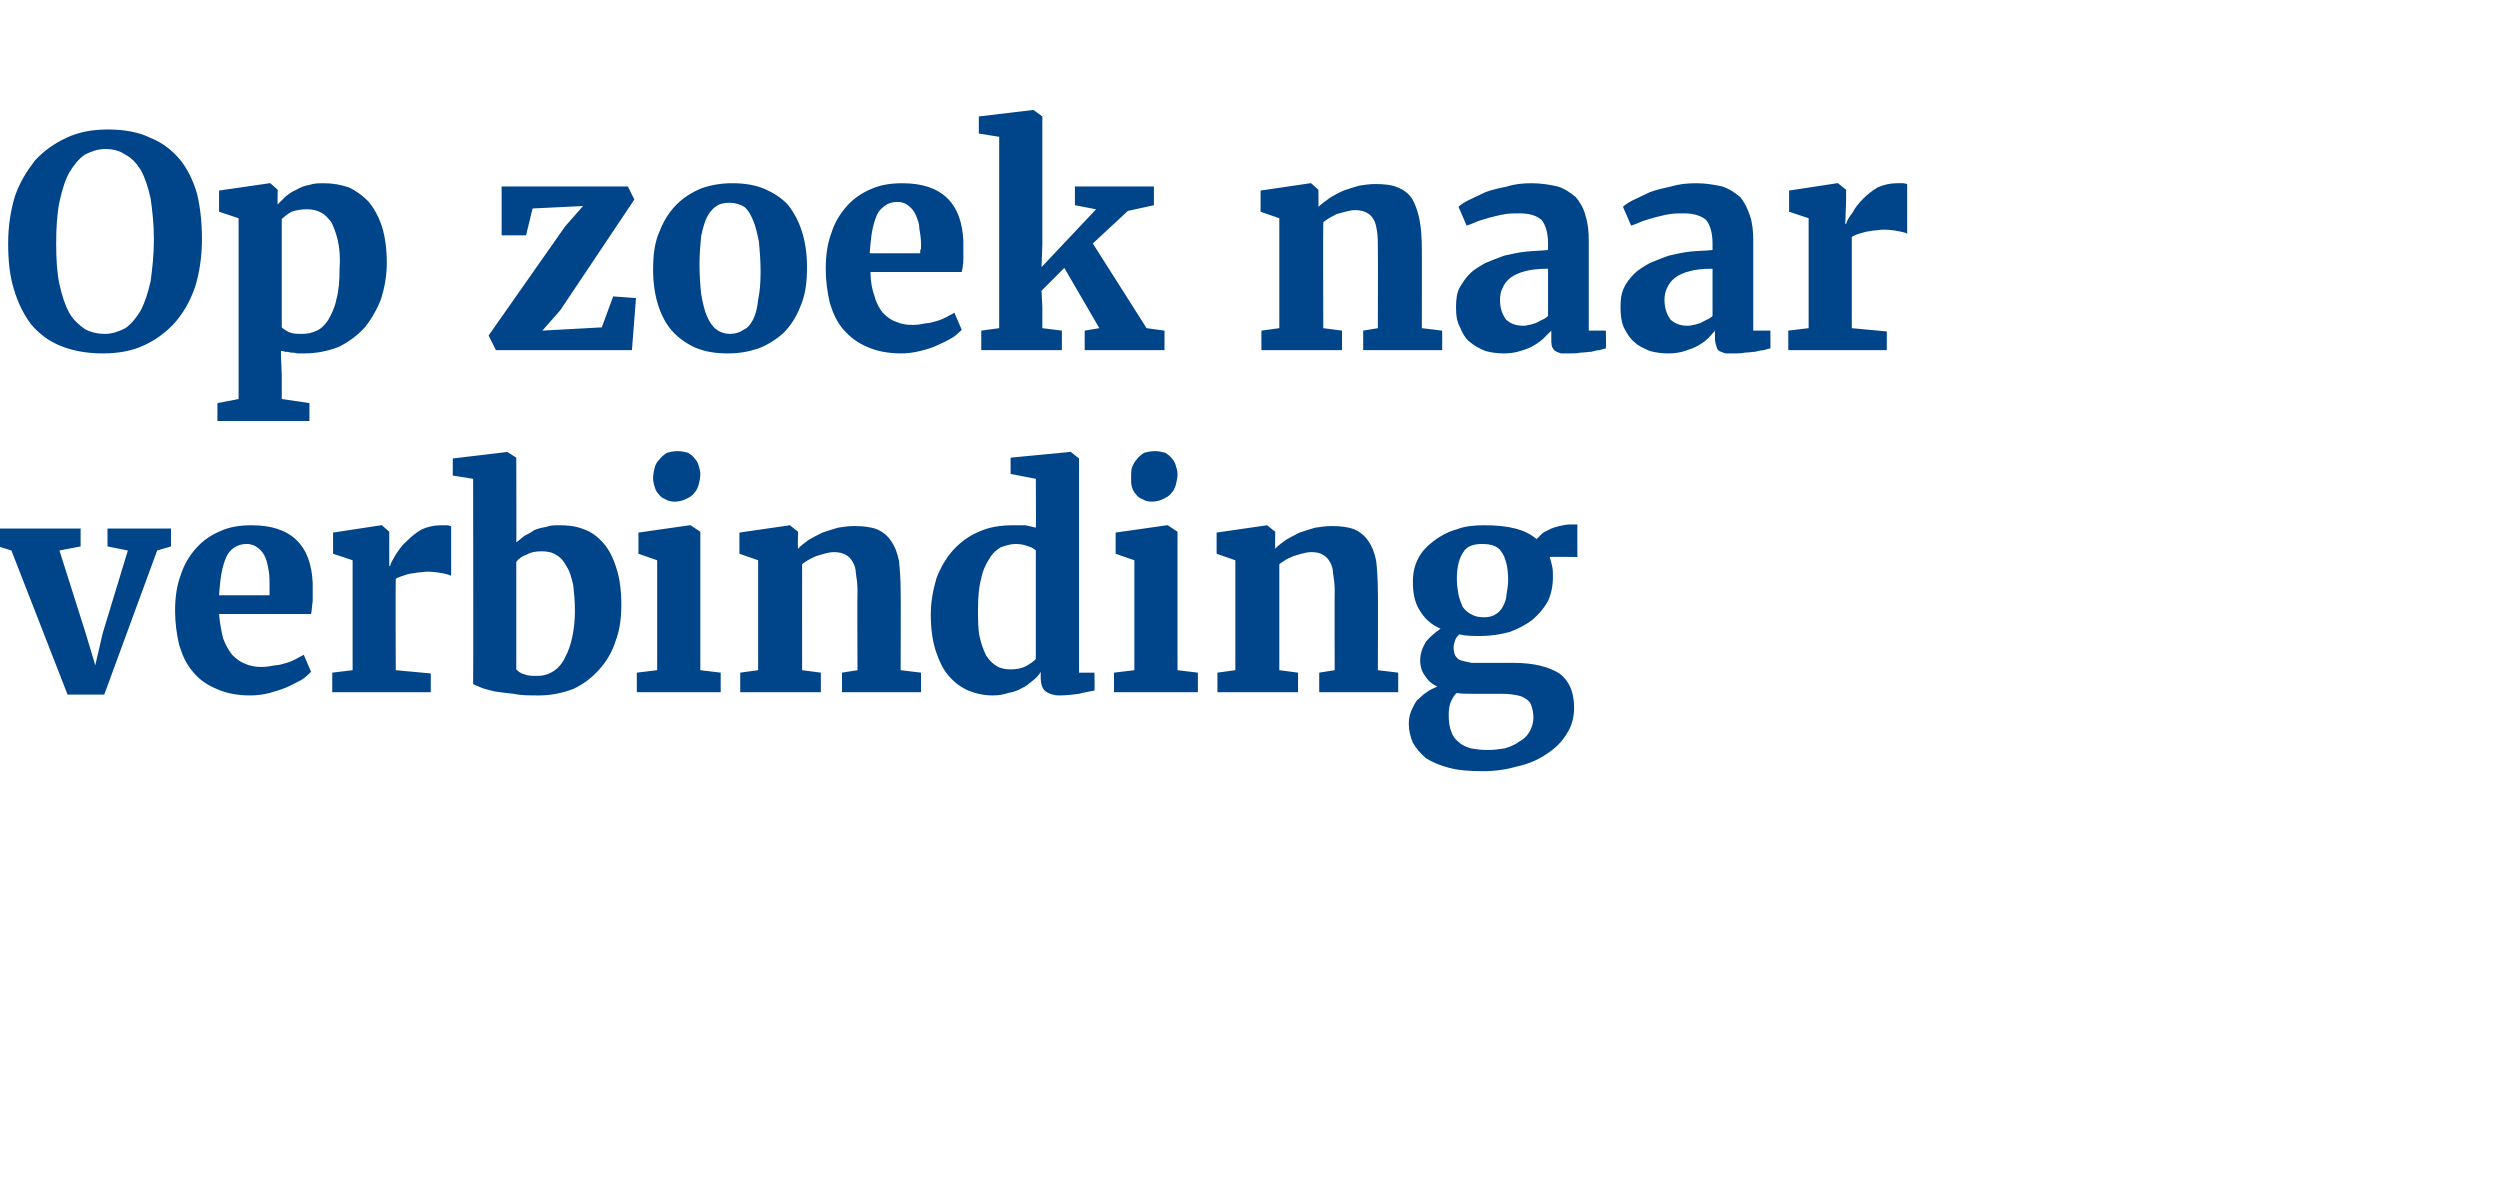 <?xml version="1.0" standalone="no"?><!DOCTYPE svg PUBLIC "-//W3C//DTD SVG 1.1//EN" "http://www.w3.org/Graphics/SVG/1.1/DTD/svg11.dtd"><svg xmlns="http://www.w3.org/2000/svg" version="1.1" width="307px" height="147.8px" viewBox="0 -1 307 147.8" style="top:-1px">  <desc>Op zoek naar verbinding</desc>  <defs/>  <g id="Polygon114674">    <path d="M 8.3 84.3 L 1.4 66.6 L -0.2 66.1 L -0.2 63.9 L 9.9 63.9 L 9.9 66.1 L 7.3 66.6 L 10.5 76.7 L 11.7 80.7 L 12.6 76.8 L 15.7 66.6 L 13.2 66.1 L 13.2 63.9 L 21 63.9 L 21 66.1 L 19.3 66.6 L 12.8 84.3 L 8.3 84.3 Z M 30.7 84.4 C 29.1 84.4 27.7 84.1 26.6 83.6 C 25.4 83.1 24.4 82.4 23.7 81.5 C 22.9 80.6 22.4 79.5 22 78.2 C 21.7 76.9 21.5 75.5 21.5 74 C 21.5 72.4 21.7 70.9 22.2 69.6 C 22.6 68.3 23.3 67.2 24.1 66.3 C 24.9 65.4 25.9 64.7 27.1 64.2 C 28.2 63.7 29.5 63.5 30.9 63.5 C 35.7 63.5 38.2 65.9 38.4 70.6 C 38.4 71.4 38.4 72.1 38.4 72.8 C 38.3 73.4 38.3 74 38.2 74.4 C 38.2 74.4 26.9 74.4 26.9 74.4 C 27 75.6 27.2 76.6 27.4 77.4 C 27.7 78.2 28.1 78.9 28.5 79.4 C 29 79.9 29.5 80.3 30.1 80.5 C 30.7 80.8 31.4 80.9 32.1 80.9 C 32.7 80.9 33.3 80.8 33.8 80.7 C 34.3 80.7 34.8 80.5 35.2 80.4 C 35.6 80.3 36 80.1 36.4 79.9 C 36.7 79.7 37 79.6 37.3 79.4 C 37.3 79.4 38.2 81.5 38.2 81.5 C 37.9 81.8 37.5 82.2 37 82.5 C 36.4 82.8 35.9 83.1 35.2 83.4 C 34.5 83.7 33.8 83.9 33.1 84.1 C 32.3 84.3 31.5 84.4 30.7 84.4 Z M 30.3 65.8 C 29.8 65.8 29.4 65.9 29 66.1 C 28.6 66.3 28.3 66.6 28 67 C 27.7 67.5 27.5 68.1 27.3 68.9 C 27.1 69.7 27 70.8 26.9 72.1 C 26.9 72.1 33.1 72.1 33.1 72.1 C 33.1 72 33.1 71.9 33.1 71.8 C 33.1 71.7 33.1 71.6 33.1 71.5 C 33.1 71.4 33.1 71.3 33.1 71.2 C 33.1 71.1 33.1 71 33.1 70.9 C 33.1 70.3 33.1 69.7 33 69.1 C 32.9 68.5 32.8 68 32.6 67.5 C 32.4 67 32.1 66.6 31.7 66.3 C 31.3 66 30.9 65.8 30.3 65.8 Z M 40.8 84 L 40.8 81.6 L 43.3 81.3 L 43.3 67.8 L 40.9 67 L 40.9 64.4 L 46.8 63.5 L 46.9 63.5 L 47.8 64.3 L 47.8 65.7 L 47.8 68.5 C 47.8 68.5 47.88 68.48 47.9 68.5 C 48 68.1 48.3 67.6 48.6 67.1 C 49 66.5 49.4 65.9 50 65.4 C 50.5 64.9 51.1 64.4 51.8 64 C 52.5 63.7 53.3 63.5 54.1 63.5 C 54.4 63.5 54.7 63.5 54.9 63.5 C 55.1 63.5 55.2 63.6 55.4 63.6 C 55.4 63.6 55.4 69.7 55.4 69.7 C 55.2 69.6 54.9 69.5 54.4 69.4 C 53.8 69.3 53.2 69.2 52.5 69.2 C 52.1 69.2 51.7 69.3 51.3 69.3 C 50.9 69.4 50.5 69.4 50.1 69.5 C 49.8 69.6 49.5 69.7 49.2 69.8 C 48.9 69.9 48.7 70 48.6 70.1 C 48.56 70.08 48.6 81.3 48.6 81.3 L 52.9 81.7 L 52.9 84 L 40.8 84 Z M 58.1 83 C 58.14 83.02 58.1 57.8 58.1 57.8 L 55.6 57.4 L 55.6 55.3 L 62.3 54.5 L 62.3 54.5 L 63.4 55.2 C 63.4 55.2 63.43 65.65 63.4 65.6 C 63.7 65.4 64 65.1 64.4 64.8 C 64.8 64.6 65.2 64.4 65.6 64.1 C 66.1 63.9 66.5 63.8 67.1 63.7 C 67.6 63.5 68.1 63.5 68.7 63.5 C 69.8 63.5 70.7 63.6 71.7 64 C 72.6 64.3 73.4 64.9 74.1 65.7 C 74.8 66.5 75.3 67.5 75.7 68.8 C 76.1 70 76.3 71.5 76.3 73.3 C 76.3 74.9 76.1 76.4 75.6 77.7 C 75.2 79 74.5 80.2 73.6 81.2 C 72.7 82.2 71.7 83 70.4 83.6 C 69.1 84.1 67.7 84.4 66.1 84.4 C 65 84.4 64 84.4 63.1 84.2 C 62.1 84.1 61.3 84 60.7 83.9 C 60 83.7 59.4 83.6 59 83.4 C 58.5 83.2 58.3 83.1 58.1 83 Z M 66.5 66.7 C 65.8 66.7 65.2 66.8 64.7 67.1 C 64.1 67.3 63.7 67.6 63.4 68 C 63.4 68 63.4 81.2 63.4 81.2 C 63.6 81.4 63.9 81.7 64.4 81.8 C 64.8 82 65.4 82 66 82 C 66.7 82 67.4 81.8 68 81.4 C 68.6 81 69.1 80.4 69.4 79.7 C 69.8 79 70.1 78.1 70.3 77.1 C 70.5 76.1 70.6 75.1 70.6 74 C 70.6 72.8 70.5 71.8 70.4 70.9 C 70.2 70 70 69.2 69.6 68.6 C 69.3 68 68.9 67.5 68.4 67.2 C 67.8 66.8 67.2 66.7 66.5 66.7 Z M 78.2 84 L 78.2 81.6 L 80.7 81.3 L 80.7 67.8 L 78.4 67 L 78.4 64.4 L 84.7 63.5 L 84.8 63.5 L 86 64.3 L 86 81.3 L 88.5 81.6 L 88.5 84 L 78.2 84 Z M 82.8 60.6 C 82.4 60.6 82 60.5 81.7 60.3 C 81.4 60.2 81.1 60 80.9 59.7 C 80.7 59.5 80.5 59.2 80.4 58.8 C 80.3 58.5 80.2 58.1 80.2 57.7 C 80.2 57.3 80.3 56.8 80.4 56.4 C 80.5 56 80.7 55.7 81 55.4 C 81.2 55.1 81.6 54.8 81.9 54.6 C 82.3 54.5 82.7 54.4 83.2 54.4 C 83.2 54.4 83.2 54.4 83.2 54.4 C 83.7 54.4 84.1 54.5 84.5 54.6 C 84.8 54.8 85.1 55 85.3 55.3 C 85.5 55.5 85.7 55.8 85.8 56.2 C 85.9 56.5 86 56.9 86 57.2 C 86 57.7 85.9 58.1 85.8 58.5 C 85.7 58.9 85.5 59.3 85.2 59.6 C 85 59.9 84.6 60.1 84.2 60.3 C 83.8 60.5 83.3 60.6 82.8 60.6 C 82.8 60.6 82.8 60.6 82.8 60.6 Z M 90.9 84 L 90.9 81.6 L 93.1 81.3 L 93.1 67.8 L 90.8 67 L 90.8 64.4 L 97 63.5 L 97 63.5 L 98 64.3 C 98 64.3 97.95 66.37 98 66.4 C 98.3 66 98.8 65.7 99.3 65.3 C 99.8 65 100.4 64.7 101 64.4 C 101.6 64.2 102.2 64 102.9 63.8 C 103.5 63.7 104.2 63.6 104.9 63.6 C 106 63.6 106.9 63.7 107.7 64 C 108.4 64.3 109 64.8 109.4 65.4 C 109.9 66.1 110.2 66.9 110.4 67.9 C 110.5 68.9 110.6 70.1 110.6 71.6 C 110.63 71.57 110.6 81.3 110.6 81.3 L 113.1 81.6 L 113.1 84 L 103.4 84 L 103.4 81.6 L 105.3 81.3 C 105.3 81.3 105.26 71.5 105.3 71.5 C 105.3 70.7 105.2 70 105.1 69.4 C 105.1 68.8 104.9 68.3 104.7 68 C 104.5 67.6 104.2 67.3 103.8 67.1 C 103.4 66.9 103 66.8 102.4 66.8 C 102 66.8 101.6 66.9 101.2 67 C 100.8 67.1 100.5 67.2 100.2 67.3 C 99.8 67.5 99.5 67.6 99.2 67.8 C 98.9 68 98.7 68.1 98.5 68.3 C 98.49 68.29 98.5 81.3 98.5 81.3 L 100.8 81.6 L 100.8 84 L 90.9 84 Z M 121.9 84.4 C 120.9 84.4 119.9 84.2 118.9 83.8 C 118 83.4 117.2 82.8 116.5 82 C 115.8 81.2 115.3 80.1 114.9 78.9 C 114.5 77.6 114.3 76.2 114.3 74.5 C 114.3 72.8 114.6 71.4 115 70 C 115.5 68.7 116.2 67.5 117 66.6 C 117.9 65.6 119 64.8 120.2 64.3 C 121.5 63.7 122.9 63.5 124.5 63.5 C 125 63.5 125.5 63.5 125.9 63.5 C 126.4 63.6 126.8 63.7 127.2 63.8 C 127.24 63.75 127.2 57.8 127.2 57.8 L 124.1 57.2 L 124.1 55.2 L 131.4 54.5 L 131.5 54.5 L 132.5 55.3 L 132.5 81.6 L 134.4 81.6 C 134.4 81.6 134.44 83.77 134.4 83.8 C 133.9 83.9 133.2 84 132.5 84.2 C 131.7 84.3 130.9 84.4 130.1 84.4 C 129.4 84.4 128.8 84.2 128.4 83.9 C 128 83.6 127.8 83 127.8 82.2 C 127.8 82.2 127.8 81.5 127.8 81.5 C 127.6 81.9 127.2 82.3 126.8 82.6 C 126.4 82.9 126 83.3 125.5 83.5 C 125 83.8 124.4 84 123.8 84.1 C 123.2 84.3 122.6 84.4 121.9 84.4 Z M 124.1 81.2 C 124.8 81.2 125.4 81.1 126 80.8 C 126.5 80.5 127 80.2 127.2 79.9 C 127.2 79.9 127.2 66.6 127.2 66.6 C 127 66.4 126.7 66.2 126.3 66.1 C 125.8 65.9 125.3 65.8 124.7 65.8 C 124.1 65.8 123.5 66 122.9 66.2 C 122.4 66.5 121.9 66.9 121.5 67.6 C 121.1 68.2 120.7 69 120.5 70 C 120.2 71.1 120.1 72.3 120.1 73.8 C 120.1 75.1 120.1 76.3 120.3 77.2 C 120.5 78.1 120.8 78.9 121.1 79.5 C 121.5 80.1 121.9 80.5 122.4 80.8 C 122.9 81.1 123.5 81.2 124.1 81.2 Z M 136.8 84 L 136.8 81.6 L 139.3 81.3 L 139.3 67.8 L 137 67 L 137 64.4 L 143.3 63.5 L 143.4 63.5 L 144.6 64.3 L 144.6 81.3 L 147.1 81.6 L 147.1 84 L 136.8 84 Z M 141.4 60.6 C 141 60.6 140.6 60.5 140.3 60.3 C 140 60.2 139.7 60 139.5 59.7 C 139.3 59.5 139.1 59.2 139 58.8 C 138.9 58.5 138.9 58.1 138.9 57.7 C 138.9 57.3 138.9 56.8 139 56.4 C 139.2 56 139.3 55.7 139.6 55.4 C 139.8 55.1 140.2 54.8 140.5 54.6 C 140.9 54.5 141.3 54.4 141.8 54.4 C 141.8 54.4 141.9 54.4 141.9 54.4 C 142.3 54.4 142.7 54.5 143.1 54.6 C 143.4 54.8 143.7 55 143.9 55.3 C 144.1 55.5 144.3 55.8 144.4 56.2 C 144.5 56.5 144.6 56.9 144.6 57.2 C 144.6 57.7 144.5 58.1 144.4 58.5 C 144.3 58.9 144.1 59.3 143.8 59.6 C 143.6 59.9 143.2 60.1 142.8 60.3 C 142.4 60.5 141.9 60.6 141.4 60.6 C 141.4 60.6 141.4 60.6 141.4 60.6 Z M 149.5 84 L 149.5 81.6 L 151.7 81.3 L 151.7 67.8 L 149.4 67 L 149.4 64.4 L 155.6 63.5 L 155.6 63.5 L 156.6 64.3 C 156.6 64.3 156.56 66.37 156.6 66.4 C 156.9 66 157.4 65.7 157.9 65.3 C 158.4 65 159 64.7 159.6 64.4 C 160.2 64.2 160.8 64 161.5 63.8 C 162.2 63.7 162.8 63.6 163.5 63.6 C 164.6 63.6 165.5 63.7 166.3 64 C 167 64.3 167.6 64.8 168 65.4 C 168.5 66.1 168.8 66.9 169 67.9 C 169.1 68.9 169.2 70.1 169.2 71.6 C 169.24 71.57 169.2 81.3 169.2 81.3 L 171.7 81.6 L 171.7 84 L 162 84 L 162 81.6 L 163.9 81.3 C 163.9 81.3 163.87 71.5 163.9 71.5 C 163.9 70.7 163.8 70 163.7 69.4 C 163.7 68.8 163.5 68.3 163.3 68 C 163.1 67.6 162.8 67.3 162.4 67.1 C 162.1 66.9 161.6 66.8 161 66.8 C 160.6 66.8 160.2 66.9 159.8 67 C 159.5 67.1 159.1 67.2 158.8 67.3 C 158.4 67.5 158.1 67.6 157.8 67.8 C 157.5 68 157.3 68.1 157.1 68.3 C 157.1 68.29 157.1 81.3 157.1 81.3 L 159.4 81.6 L 159.4 84 L 149.5 84 Z M 181.8 77.1 C 180.8 77.1 180 77.1 179.2 76.9 C 179 77.1 178.8 77.3 178.7 77.6 C 178.6 77.9 178.5 78.2 178.5 78.5 C 178.5 78.9 178.6 79.3 178.7 79.5 C 178.9 79.8 179.1 80 179.4 80.1 C 179.8 80.2 180.2 80.3 180.7 80.4 C 181.2 80.4 181.8 80.4 182.5 80.4 C 182.5 80.4 185.9 80.4 185.9 80.4 C 188.4 80.4 190.2 80.9 191.5 81.7 C 192.7 82.6 193.3 84 193.3 85.9 C 193.3 87.1 193 88.2 192.4 89.1 C 191.8 90.1 191 90.9 189.9 91.6 C 188.9 92.3 187.7 92.8 186.4 93.1 C 185 93.5 183.6 93.7 182.2 93.7 C 182.2 93.7 182.1 93.7 182.1 93.7 C 180.5 93.7 179.1 93.6 178 93.3 C 176.8 93 175.9 92.6 175.1 92.1 C 174.4 91.5 173.9 90.9 173.5 90.2 C 173.2 89.5 173 88.7 173 87.9 C 173 87.3 173.1 86.8 173.3 86.3 C 173.5 85.9 173.7 85.4 174 85 C 174.4 84.7 174.7 84.3 175.2 84 C 175.6 83.7 176.1 83.5 176.5 83.3 C 175.8 83 175.3 82.5 175 82 C 174.6 81.5 174.4 80.8 174.4 80.1 C 174.4 79.2 174.7 78.5 175.1 77.8 C 175.6 77.2 176.2 76.7 176.9 76.2 C 175.7 75.7 174.9 74.9 174.3 73.9 C 173.7 72.9 173.5 71.8 173.5 70.4 C 173.5 69.4 173.7 68.4 174.2 67.5 C 174.6 66.7 175.3 66 176.1 65.4 C 176.9 64.8 177.8 64.3 178.9 64 C 179.9 63.6 181.1 63.5 182.3 63.5 C 182.3 63.5 182.3 63.5 182.3 63.5 C 185.2 63.5 187.3 64 188.7 65.2 C 188.9 65 189.1 64.8 189.4 64.5 C 189.6 64.3 190 64.2 190.3 64 C 190.7 63.8 191.1 63.7 191.5 63.6 C 191.9 63.5 192.4 63.4 192.9 63.4 C 192.87 63.42 193.7 63.4 193.7 63.4 L 193.7 67.4 C 193.7 67.4 190.29 67.35 190.3 67.4 C 190.4 67.7 190.5 68.1 190.6 68.5 C 190.7 68.9 190.7 69.4 190.7 69.9 C 190.7 70.9 190.5 71.9 190.1 72.8 C 189.6 73.7 189 74.4 188.2 75.1 C 187.4 75.7 186.5 76.2 185.4 76.6 C 184.3 76.9 183.1 77.1 181.8 77.1 C 181.8 77.1 181.8 77.1 181.8 77.1 Z M 182.2 74.8 C 182.2 74.8 182.2 74.8 182.2 74.8 C 182.8 74.8 183.3 74.7 183.7 74.4 C 184.1 74.2 184.4 73.8 184.6 73.4 C 184.8 73 185 72.5 185 72 C 185.1 71.4 185.2 70.8 185.2 70.2 C 185.2 68.7 184.9 67.5 184.4 66.8 C 184 66.1 183.2 65.8 182 65.8 C 182 65.8 182 65.8 182 65.8 C 180.9 65.8 180.1 66.1 179.7 66.8 C 179.2 67.5 178.9 68.6 178.9 70.1 C 178.9 70.8 179 71.4 179.1 72 C 179.2 72.5 179.4 73 179.6 73.5 C 179.9 73.9 180.2 74.2 180.6 74.4 C 181.1 74.7 181.6 74.8 182.2 74.8 Z M 180.9 84.2 C 180.2 84.2 179.5 84.2 178.9 84.1 C 178.6 84.3 178.4 84.7 178.2 85.1 C 178 85.5 177.9 86.1 177.9 86.8 C 177.9 87.6 178 88.3 178.2 88.8 C 178.4 89.4 178.7 89.8 179.1 90.1 C 179.5 90.5 180 90.7 180.6 90.9 C 181.2 91 181.9 91.1 182.7 91.1 C 182.7 91.1 182.7 91.1 182.7 91.1 C 183.4 91.1 184.1 91 184.8 90.9 C 185.4 90.7 186 90.5 186.5 90.1 C 187.1 89.8 187.5 89.4 187.8 88.9 C 188.1 88.4 188.3 87.8 188.3 87.1 C 188.3 86.6 188.2 86.1 188.1 85.8 C 188 85.4 187.8 85.1 187.5 84.9 C 187.2 84.7 186.9 84.5 186.4 84.4 C 185.9 84.3 185.3 84.2 184.5 84.2 C 184.5 84.2 180.9 84.2 180.9 84.2 Z " stroke="none" fill="#004489"/>  </g>  <g id="Polygon114673">    <path d="M 12.7 42.4 C 10.7 42.4 9 42.1 7.5 41.5 C 6 40.9 4.8 40 3.8 38.8 C 2.9 37.6 2.2 36.2 1.7 34.5 C 1.2 32.9 1 31 1 28.9 C 1 26.8 1.3 24.9 1.8 23.2 C 2.4 21.4 3.3 20 4.3 18.7 C 5.4 17.5 6.7 16.6 8.2 15.9 C 9.7 15.2 11.4 14.9 13.2 14.9 C 15.2 14.9 17 15.2 18.4 15.9 C 19.9 16.5 21.1 17.4 22.1 18.6 C 23 19.7 23.7 21.1 24.2 22.8 C 24.6 24.5 24.8 26.3 24.8 28.4 C 24.8 30.5 24.5 32.4 24 34.1 C 23.4 35.9 22.6 37.3 21.5 38.6 C 20.4 39.8 19.2 40.7 17.7 41.4 C 16.2 42.1 14.5 42.4 12.7 42.4 Z M 12.9 17.3 C 12 17.3 11.2 17.6 10.4 18 C 9.7 18.5 9.1 19.2 8.5 20.2 C 8 21.1 7.6 22.4 7.3 23.8 C 7 25.3 6.9 27 6.9 28.9 C 6.9 30.9 7 32.5 7.3 33.9 C 7.6 35.3 8 36.5 8.5 37.4 C 9 38.3 9.7 38.9 10.4 39.4 C 11.1 39.8 12 40 12.9 40 C 13.8 40 14.6 39.7 15.4 39.3 C 16.1 38.8 16.7 38.1 17.3 37.1 C 17.8 36.1 18.2 34.9 18.5 33.5 C 18.7 32 18.9 30.3 18.9 28.4 C 18.9 26.5 18.7 24.8 18.5 23.4 C 18.2 22 17.8 20.8 17.3 19.9 C 16.8 19.1 16.2 18.4 15.4 18 C 14.7 17.5 13.9 17.3 12.9 17.3 Z M 26.7 48.5 L 29.3 48 L 29.3 25.8 L 26.9 25 L 26.9 22.4 L 33.1 21.5 L 33.2 21.5 L 34.1 22.3 C 34.1 22.3 34.07 24.14 34.1 24.1 C 34.4 23.8 34.7 23.5 35.1 23.1 C 35.5 22.8 35.9 22.5 36.4 22.3 C 36.9 22 37.4 21.8 38 21.7 C 38.6 21.5 39.2 21.5 39.8 21.5 C 40.9 21.5 41.9 21.7 42.8 22 C 43.7 22.4 44.5 23 45.2 23.7 C 45.9 24.5 46.5 25.6 46.9 26.8 C 47.3 28.1 47.5 29.6 47.5 31.3 C 47.5 32.9 47.2 34.4 46.8 35.7 C 46.3 37 45.6 38.2 44.8 39.2 C 43.9 40.2 42.8 41 41.6 41.6 C 40.3 42.1 38.9 42.4 37.3 42.4 C 37 42.4 36.8 42.4 36.5 42.4 C 36.2 42.3 35.9 42.3 35.7 42.3 C 35.4 42.2 35.2 42.2 35 42.2 C 34.8 42.1 34.6 42.1 34.5 42.1 C 34.47 42.07 34.6 45 34.6 45 L 34.6 48 L 38 48.5 L 38 50.7 L 26.7 50.7 L 26.7 48.5 Z M 37.7 24.7 C 37 24.7 36.4 24.8 35.8 25 C 35.3 25.3 34.9 25.6 34.6 25.9 C 34.6 25.9 34.6 39.2 34.6 39.2 C 34.8 39.4 35.1 39.6 35.5 39.8 C 36 40 36.5 40 37.1 40 C 37.7 40 38.3 39.9 38.9 39.6 C 39.4 39.4 39.9 38.9 40.3 38.3 C 40.7 37.6 41.1 36.8 41.3 35.8 C 41.6 34.7 41.7 33.5 41.7 32 C 41.8 30.7 41.7 29.5 41.5 28.6 C 41.3 27.7 41 26.9 40.7 26.3 C 40.3 25.8 39.9 25.3 39.4 25.1 C 38.9 24.8 38.3 24.7 37.7 24.7 Z M 60 40.2 L 69.4 26.8 L 71.6 24.3 L 65.4 24.6 L 64.6 27.9 L 61.6 27.9 L 61.6 21.9 L 77.1 21.9 L 77.9 23.5 L 68.8 37.1 L 66.6 39.6 L 73.9 39.2 L 75.3 35.4 L 78.1 35.6 L 77.6 42 L 60.9 42 L 60 40.2 Z M 80.2 32.1 C 80.2 30.3 80.4 28.7 81 27.4 C 81.5 26.1 82.2 25 83.1 24.1 C 84 23.2 85 22.6 86.2 22.1 C 87.4 21.7 88.6 21.5 89.9 21.5 C 91.4 21.5 92.7 21.7 93.9 22.2 C 95 22.7 96 23.3 96.8 24.2 C 97.5 25.1 98.1 26.2 98.5 27.5 C 98.9 28.8 99.1 30.2 99.1 31.8 C 99.1 33.7 98.9 35.2 98.3 36.6 C 97.8 37.9 97.1 39 96.2 39.9 C 95.3 40.7 94.2 41.4 93.1 41.8 C 91.9 42.2 90.7 42.4 89.4 42.4 C 87.9 42.4 86.6 42.2 85.4 41.7 C 84.3 41.2 83.3 40.5 82.5 39.6 C 81.8 38.8 81.2 37.7 80.8 36.4 C 80.4 35.1 80.2 33.7 80.2 32.1 Z M 89.7 40 C 90.3 40 90.9 39.8 91.3 39.5 C 91.8 39.3 92.2 38.8 92.5 38.2 C 92.8 37.6 93 36.8 93.1 35.8 C 93.3 34.9 93.4 33.7 93.4 32.4 C 93.4 31 93.3 29.8 93.2 28.7 C 93 27.7 92.8 26.8 92.5 26.1 C 92.2 25.4 91.9 24.8 91.4 24.4 C 90.9 24.1 90.3 23.9 89.6 23.9 C 89 23.9 88.4 24 88 24.3 C 87.5 24.6 87.1 25.1 86.8 25.7 C 86.5 26.3 86.3 27.1 86.1 28 C 86 29 85.9 30.2 85.9 31.5 C 85.9 32.9 86 34.1 86.1 35.1 C 86.3 36.2 86.5 37.1 86.8 37.8 C 87.1 38.5 87.5 39.1 87.9 39.4 C 88.4 39.8 89 40 89.7 40 Z M 110.7 42.4 C 109 42.4 107.6 42.1 106.5 41.6 C 105.3 41.1 104.4 40.4 103.6 39.5 C 102.8 38.6 102.3 37.5 101.9 36.2 C 101.6 34.9 101.4 33.5 101.4 32 C 101.4 30.4 101.6 28.9 102.1 27.6 C 102.5 26.3 103.2 25.2 104 24.3 C 104.8 23.4 105.8 22.7 107 22.2 C 108.1 21.7 109.4 21.5 110.8 21.5 C 115.6 21.5 118.1 23.9 118.3 28.6 C 118.3 29.4 118.3 30.1 118.3 30.8 C 118.3 31.4 118.2 32 118.1 32.4 C 118.1 32.4 106.9 32.4 106.9 32.4 C 106.9 33.6 107.1 34.6 107.4 35.4 C 107.6 36.2 108 36.9 108.4 37.4 C 108.9 37.9 109.4 38.3 110 38.5 C 110.7 38.8 111.3 38.9 112.1 38.9 C 112.7 38.9 113.2 38.8 113.7 38.7 C 114.2 38.7 114.7 38.5 115.1 38.4 C 115.5 38.3 115.9 38.1 116.3 37.9 C 116.6 37.7 116.9 37.6 117.2 37.4 C 117.2 37.4 118.1 39.5 118.1 39.5 C 117.8 39.8 117.4 40.2 116.9 40.5 C 116.4 40.8 115.8 41.1 115.1 41.4 C 114.5 41.7 113.8 41.9 113 42.1 C 112.2 42.3 111.4 42.4 110.7 42.4 Z M 110.2 23.8 C 109.7 23.8 109.3 23.9 108.9 24.1 C 108.6 24.3 108.2 24.6 107.9 25 C 107.6 25.5 107.4 26.1 107.2 26.9 C 107 27.7 106.9 28.8 106.8 30.1 C 106.8 30.1 113 30.1 113 30.1 C 113 30 113 29.9 113 29.8 C 113 29.7 113.1 29.6 113.1 29.5 C 113.1 29.4 113.1 29.3 113.1 29.2 C 113.1 29.1 113.1 29 113.1 28.9 C 113.1 28.3 113 27.7 112.9 27.1 C 112.9 26.5 112.7 26 112.5 25.5 C 112.3 25 112 24.6 111.6 24.3 C 111.3 24 110.8 23.8 110.2 23.8 Z M 120.5 42 L 120.5 39.6 L 122.7 39.3 L 122.7 15.8 L 120.2 15.4 L 120.2 13.3 L 126.9 12.5 L 126.9 12.5 L 128 13.3 L 128 29 L 127.9 31.8 L 134.6 24.7 L 132 24.2 L 132 21.9 L 141.7 21.9 L 141.7 24.2 L 138.5 24.9 L 134.2 28.9 L 140.8 39.3 L 143 39.6 L 143 42 L 133.2 42 L 133.2 39.6 L 135 39.3 L 130.7 31.9 L 127.9 34.7 L 128 36.7 L 128 39.3 L 130.4 39.6 L 130.4 42 L 120.5 42 Z M 154.9 42 L 154.9 39.6 L 157.1 39.3 L 157.1 25.8 L 154.8 25 L 154.8 22.4 L 160.9 21.5 L 161 21.5 L 161.9 22.3 C 161.9 22.3 161.93 24.37 161.9 24.4 C 162.3 24 162.8 23.7 163.3 23.3 C 163.8 23 164.3 22.7 165 22.4 C 165.6 22.2 166.2 22 166.9 21.8 C 167.5 21.7 168.2 21.6 168.9 21.6 C 170 21.6 170.9 21.7 171.6 22 C 172.4 22.3 173 22.8 173.4 23.4 C 173.8 24.1 174.1 24.9 174.3 25.9 C 174.5 26.9 174.6 28.1 174.6 29.6 C 174.61 29.57 174.6 39.3 174.6 39.3 L 177.1 39.6 L 177.1 42 L 167.4 42 L 167.4 39.6 L 169.2 39.3 C 169.2 39.3 169.23 29.5 169.2 29.5 C 169.2 28.7 169.2 28 169.1 27.4 C 169 26.8 168.9 26.3 168.7 26 C 168.5 25.6 168.2 25.3 167.8 25.1 C 167.4 24.9 166.9 24.8 166.4 24.8 C 166 24.8 165.6 24.9 165.2 25 C 164.8 25.1 164.5 25.2 164.1 25.3 C 163.8 25.5 163.5 25.6 163.2 25.8 C 162.9 26 162.7 26.1 162.5 26.3 C 162.46 26.29 162.5 39.3 162.5 39.3 L 164.8 39.6 L 164.8 42 L 154.9 42 Z M 178.8 36.7 C 178.8 35.8 178.9 35 179.2 34.4 C 179.6 33.7 180 33.1 180.5 32.6 C 181 32.1 181.7 31.7 182.4 31.3 C 183.1 31 183.9 30.7 184.7 30.4 C 185.6 30.2 186.4 30 187.4 29.9 C 188.3 29.8 189.2 29.8 190.1 29.7 C 190.1 29.7 190.1 28.9 190.1 28.9 C 190.1 27.6 189.8 26.6 189.3 26 C 188.7 25.5 187.9 25.2 186.6 25.2 C 186 25.2 185.4 25.2 184.8 25.3 C 184.1 25.4 183.5 25.6 183 25.7 C 182.4 25.9 181.9 26 181.4 26.2 C 180.9 26.4 180.5 26.6 180.1 26.7 C 180.13 26.72 180.1 26.7 180.1 26.7 C 180.1 26.7 179.1 24.37 179.1 24.4 C 179.3 24.2 179.7 23.9 180.3 23.6 C 180.9 23.3 181.6 23 182.4 22.6 C 183.2 22.3 184.1 22.1 185.1 21.9 C 186 21.6 187 21.5 188.1 21.5 C 189.3 21.5 190.4 21.7 191.3 21.9 C 192.2 22.2 192.9 22.7 193.5 23.2 C 194 23.8 194.5 24.6 194.7 25.5 C 195 26.4 195.1 27.4 195.1 28.6 C 195.1 28.64 195.1 39.6 195.1 39.6 L 197.2 39.6 C 197.2 39.6 197.24 41.77 197.2 41.8 C 197 41.8 196.8 41.9 196.4 42 C 196.1 42 195.8 42.1 195.4 42.2 C 195 42.2 194.6 42.3 194.1 42.3 C 193.7 42.4 193.2 42.4 192.7 42.4 C 192.3 42.4 192 42.4 191.7 42.4 C 191.4 42.3 191.1 42.2 191 42.1 C 190.8 42 190.7 41.8 190.6 41.6 C 190.5 41.3 190.5 41 190.5 40.6 C 190.5 40.6 190.5 39.6 190.5 39.6 C 190.3 39.8 190 40.1 189.6 40.5 C 189.3 40.8 188.9 41.1 188.4 41.4 C 187.9 41.7 187.4 41.9 186.7 42.1 C 186.1 42.3 185.4 42.4 184.7 42.4 C 183.9 42.4 183.1 42.3 182.4 42.1 C 181.7 41.8 181.1 41.5 180.5 41 C 180 40.6 179.6 40 179.3 39.2 C 178.9 38.5 178.8 37.7 178.8 36.7 Z M 187 39 C 187.2 39 187.4 39 187.7 38.9 C 187.9 38.9 188.2 38.8 188.5 38.7 C 188.8 38.6 189.1 38.4 189.3 38.3 C 189.6 38.2 189.9 38 190.1 37.8 C 190.1 37.8 190.1 32 190.1 32 C 189 32 188 32.1 187.3 32.3 C 186.5 32.5 185.9 32.8 185.5 33.1 C 185 33.5 184.7 33.9 184.5 34.4 C 184.3 34.8 184.2 35.3 184.2 35.8 C 184.2 36.9 184.5 37.6 184.9 38.2 C 185.4 38.7 186.1 39 187 39 Z M 199 36.7 C 199 35.8 199.1 35 199.4 34.4 C 199.7 33.7 200.2 33.1 200.7 32.6 C 201.2 32.1 201.9 31.7 202.6 31.3 C 203.3 31 204.1 30.7 204.9 30.4 C 205.8 30.2 206.6 30 207.5 29.9 C 208.4 29.8 209.4 29.8 210.3 29.7 C 210.3 29.7 210.3 28.9 210.3 28.9 C 210.3 27.6 210 26.6 209.5 26 C 208.9 25.5 208 25.2 206.8 25.2 C 206.2 25.2 205.6 25.2 205 25.3 C 204.3 25.4 203.7 25.6 203.2 25.7 C 202.6 25.9 202.1 26 201.6 26.2 C 201.1 26.4 200.7 26.6 200.3 26.7 C 200.32 26.72 200.3 26.7 200.3 26.7 C 200.3 26.7 199.29 24.37 199.3 24.4 C 199.5 24.2 199.9 23.9 200.5 23.6 C 201.1 23.3 201.8 23 202.6 22.6 C 203.4 22.3 204.3 22.1 205.2 21.9 C 206.2 21.6 207.2 21.5 208.3 21.5 C 209.5 21.5 210.6 21.7 211.5 21.9 C 212.4 22.2 213.1 22.7 213.7 23.2 C 214.2 23.8 214.6 24.6 214.9 25.5 C 215.2 26.4 215.3 27.4 215.3 28.6 C 215.29 28.64 215.3 39.6 215.3 39.6 L 217.4 39.6 C 217.4 39.6 217.43 41.77 217.4 41.8 C 217.2 41.8 216.9 41.9 216.6 42 C 216.3 42 215.9 42.1 215.5 42.2 C 215.2 42.2 214.7 42.3 214.3 42.3 C 213.8 42.4 213.4 42.4 212.9 42.4 C 212.5 42.4 212.1 42.4 211.9 42.4 C 211.6 42.3 211.3 42.2 211.1 42.1 C 211 42 210.8 41.8 210.8 41.6 C 210.7 41.3 210.6 41 210.6 40.6 C 210.6 40.6 210.6 39.6 210.6 39.6 C 210.4 39.8 210.2 40.1 209.8 40.5 C 209.5 40.8 209.1 41.1 208.6 41.4 C 208.1 41.7 207.5 41.9 206.9 42.1 C 206.3 42.3 205.6 42.4 204.9 42.4 C 204.1 42.4 203.3 42.3 202.6 42.1 C 201.9 41.8 201.2 41.5 200.7 41 C 200.2 40.6 199.8 40 199.4 39.2 C 199.1 38.5 199 37.7 199 36.7 Z M 207.2 39 C 207.4 39 207.6 39 207.9 38.9 C 208.1 38.9 208.4 38.8 208.7 38.7 C 209 38.6 209.3 38.4 209.5 38.3 C 209.8 38.2 210.1 38 210.3 37.8 C 210.3 37.8 210.3 32 210.3 32 C 209.1 32 208.2 32.1 207.5 32.3 C 206.7 32.5 206.1 32.8 205.7 33.1 C 205.2 33.5 204.9 33.9 204.7 34.4 C 204.5 34.8 204.4 35.3 204.4 35.8 C 204.4 36.9 204.7 37.6 205.1 38.2 C 205.6 38.7 206.3 39 207.2 39 Z M 219.6 42 L 219.6 39.6 L 222.1 39.3 L 222.1 25.8 L 219.7 25 L 219.7 22.4 L 225.6 21.5 L 225.7 21.5 L 226.7 22.3 L 226.7 23.7 L 226.6 26.5 C 226.6 26.5 226.71 26.48 226.7 26.5 C 226.8 26.1 227.1 25.6 227.5 25.1 C 227.8 24.5 228.3 23.9 228.8 23.4 C 229.3 22.9 229.9 22.4 230.6 22 C 231.3 21.7 232.1 21.5 232.9 21.5 C 233.3 21.5 233.5 21.5 233.7 21.5 C 233.9 21.5 234.1 21.6 234.2 21.6 C 234.2 21.6 234.2 27.7 234.2 27.7 C 234.1 27.6 233.7 27.5 233.2 27.4 C 232.7 27.3 232 27.2 231.3 27.2 C 230.9 27.2 230.5 27.3 230.1 27.3 C 229.7 27.4 229.3 27.4 229 27.5 C 228.6 27.6 228.3 27.7 228 27.8 C 227.8 27.9 227.5 28 227.4 28.1 C 227.4 28.08 227.4 39.3 227.4 39.3 L 231.7 39.7 L 231.7 42 L 219.6 42 Z " stroke="none" fill="#004489"/>  </g></svg>